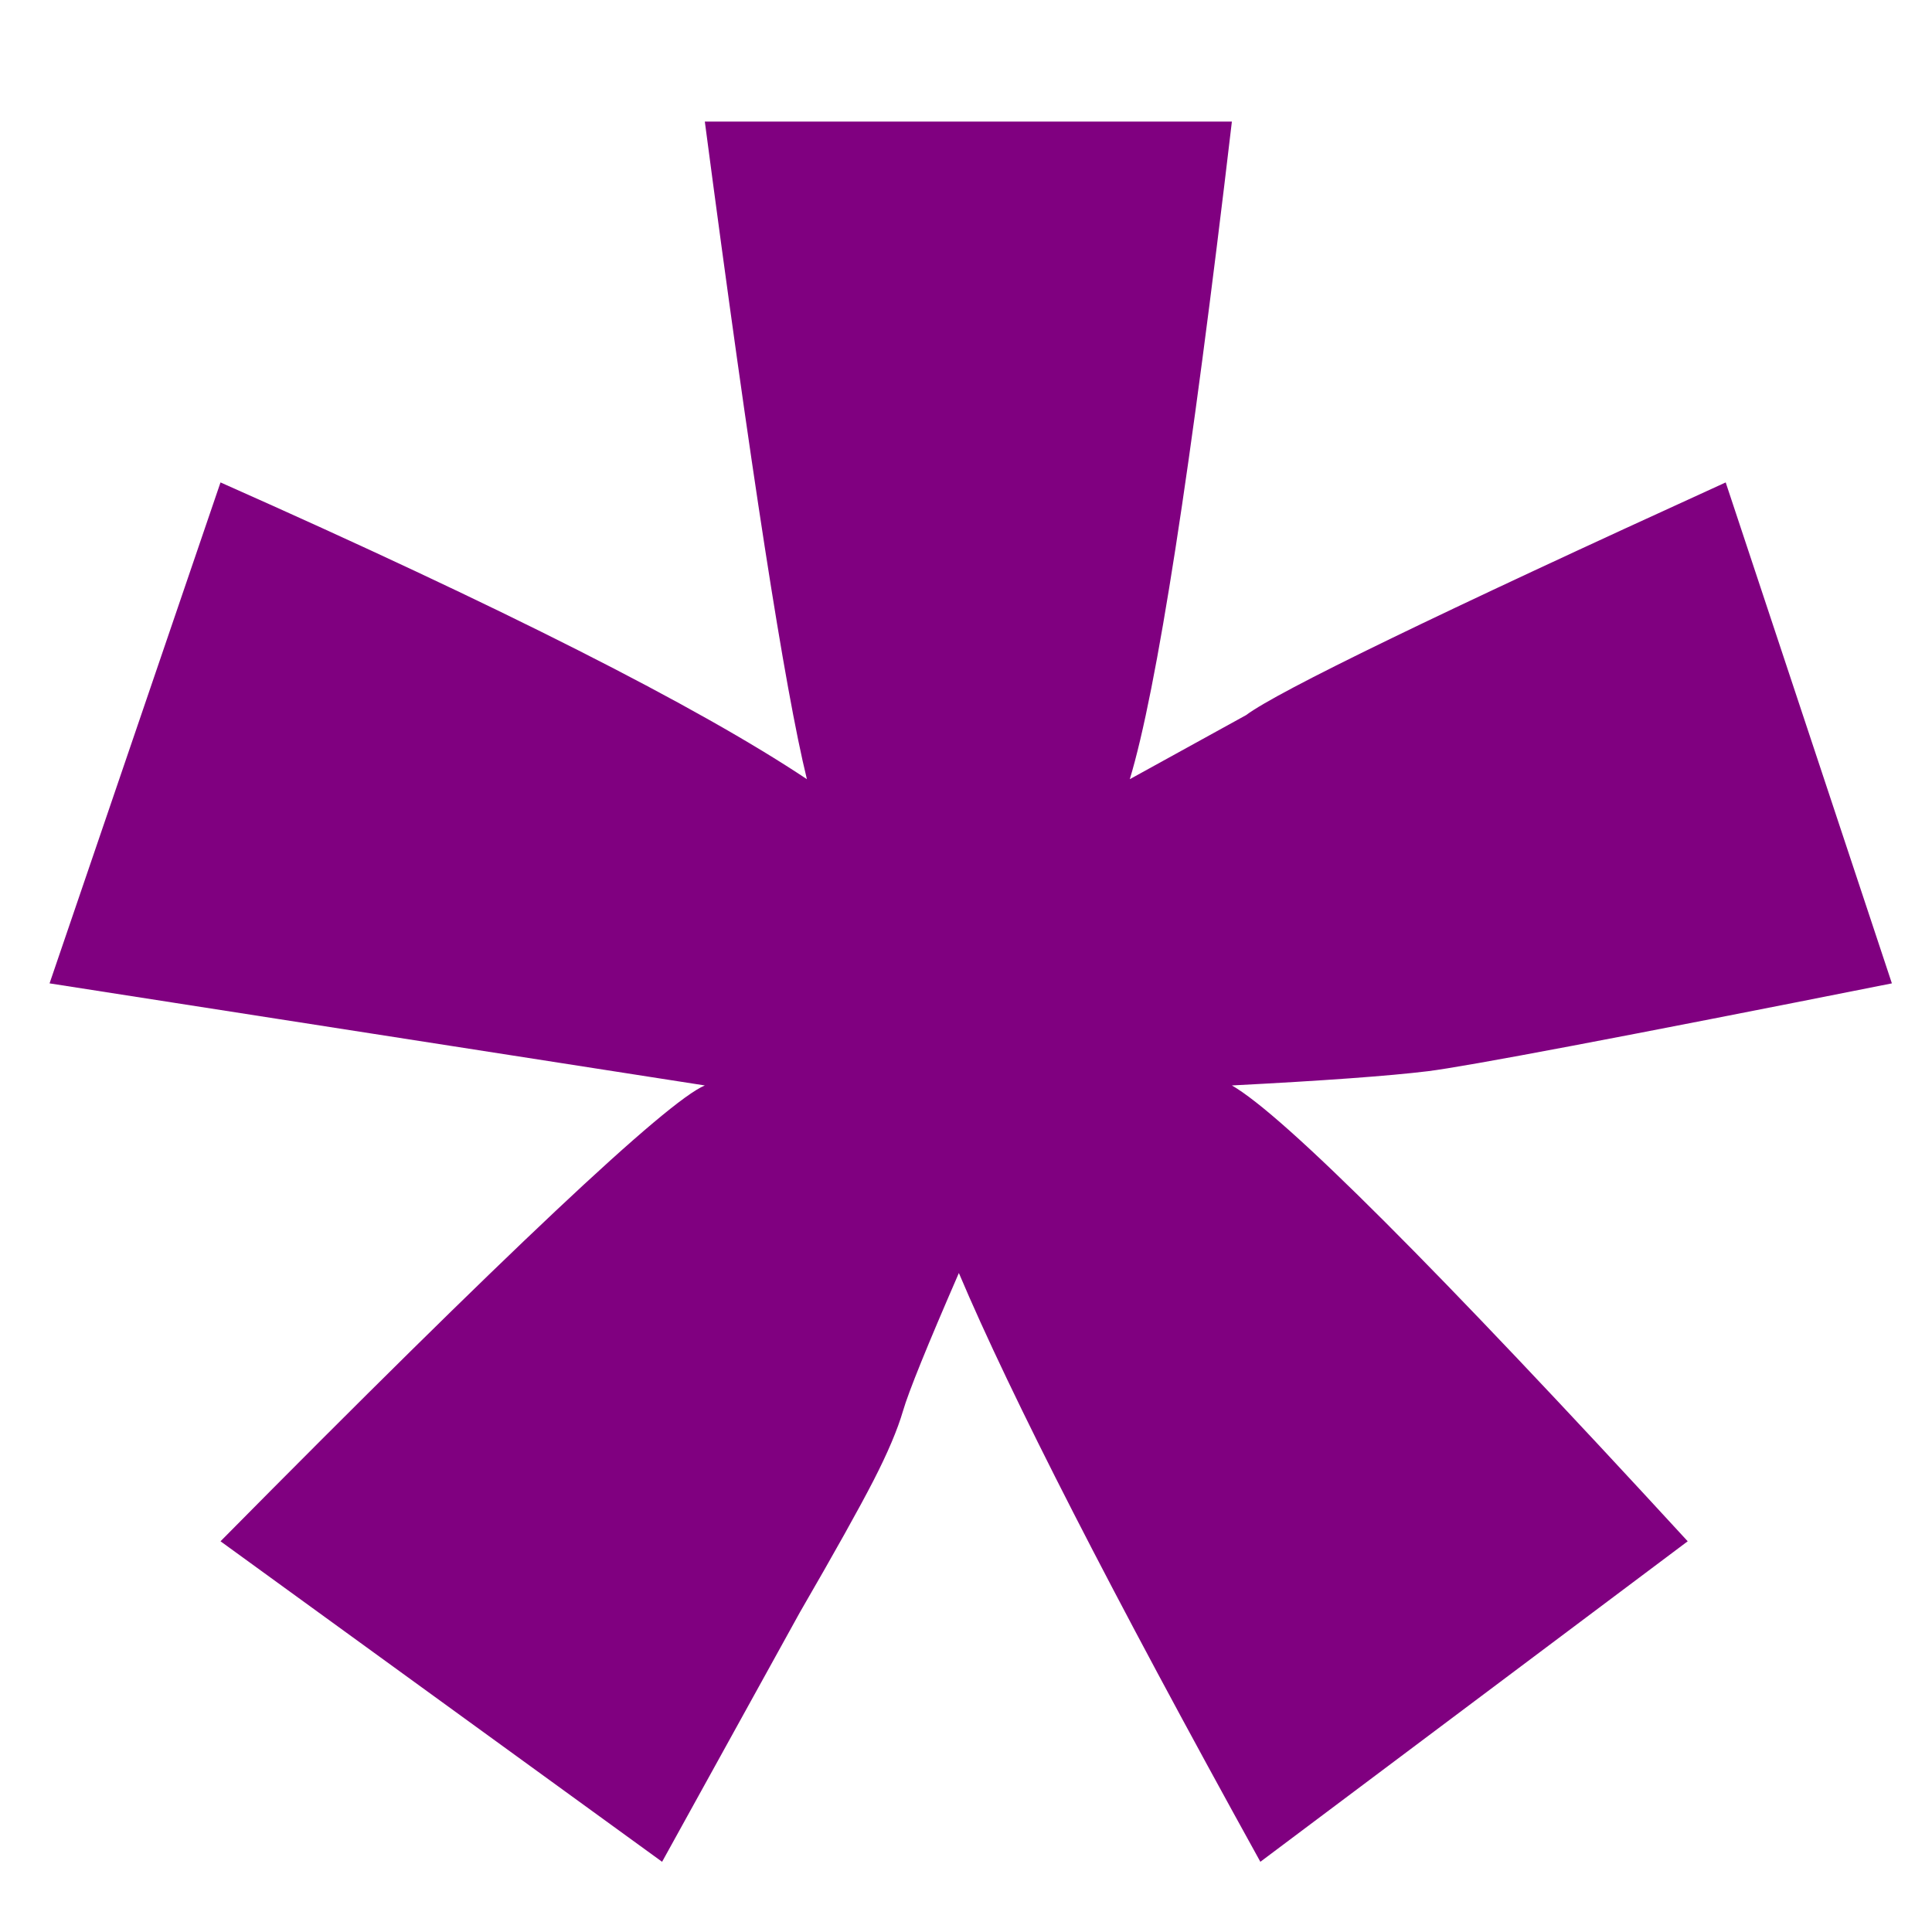 <svg xmlns="http://www.w3.org/2000/svg" xmlns:xlink="http://www.w3.org/1999/xlink" width="512" zoomAndPan="magnify" viewBox="0 0 384 384" height="512" preserveAspectRatio="xMidYMid meet" version="1.0"><defs><g/></defs><g fill="#800080" fill-opacity="1"><g transform="translate(-149.641, 727.725)"><g><path d="M 525.668 -532.273 C 471.875 -521.578 441.125 -515.758 433.418 -514.812 C 425.707 -513.871 412.73 -512.926 394.488 -511.984 C 404.867 -506.008 435.066 -475.805 485.086 -421.383 L 400.148 -357.68 C 370.578 -411.16 350.602 -450.168 340.223 -474.703 C 333.93 -460.234 330.234 -451.109 329.133 -447.336 C 328.031 -443.562 326.066 -438.922 323.234 -433.418 C 320.402 -427.91 315.527 -419.18 308.605 -407.227 L 281.238 -357.68 L 193.469 -421.383 C 250.094 -478.637 282.18 -508.836 289.73 -511.984 L 159.492 -532.273 L 193.469 -631.84 C 249.465 -606.988 288.316 -587.324 310.02 -572.855 C 305.617 -590.785 298.852 -634.355 289.73 -703.562 L 394.488 -703.562 C 386.309 -634.039 379.543 -590.473 374.195 -572.855 L 397.316 -585.594 C 403.609 -590.312 435.383 -605.73 492.637 -631.84 Z M 525.668 -532.273 "/></g></g></g></svg>